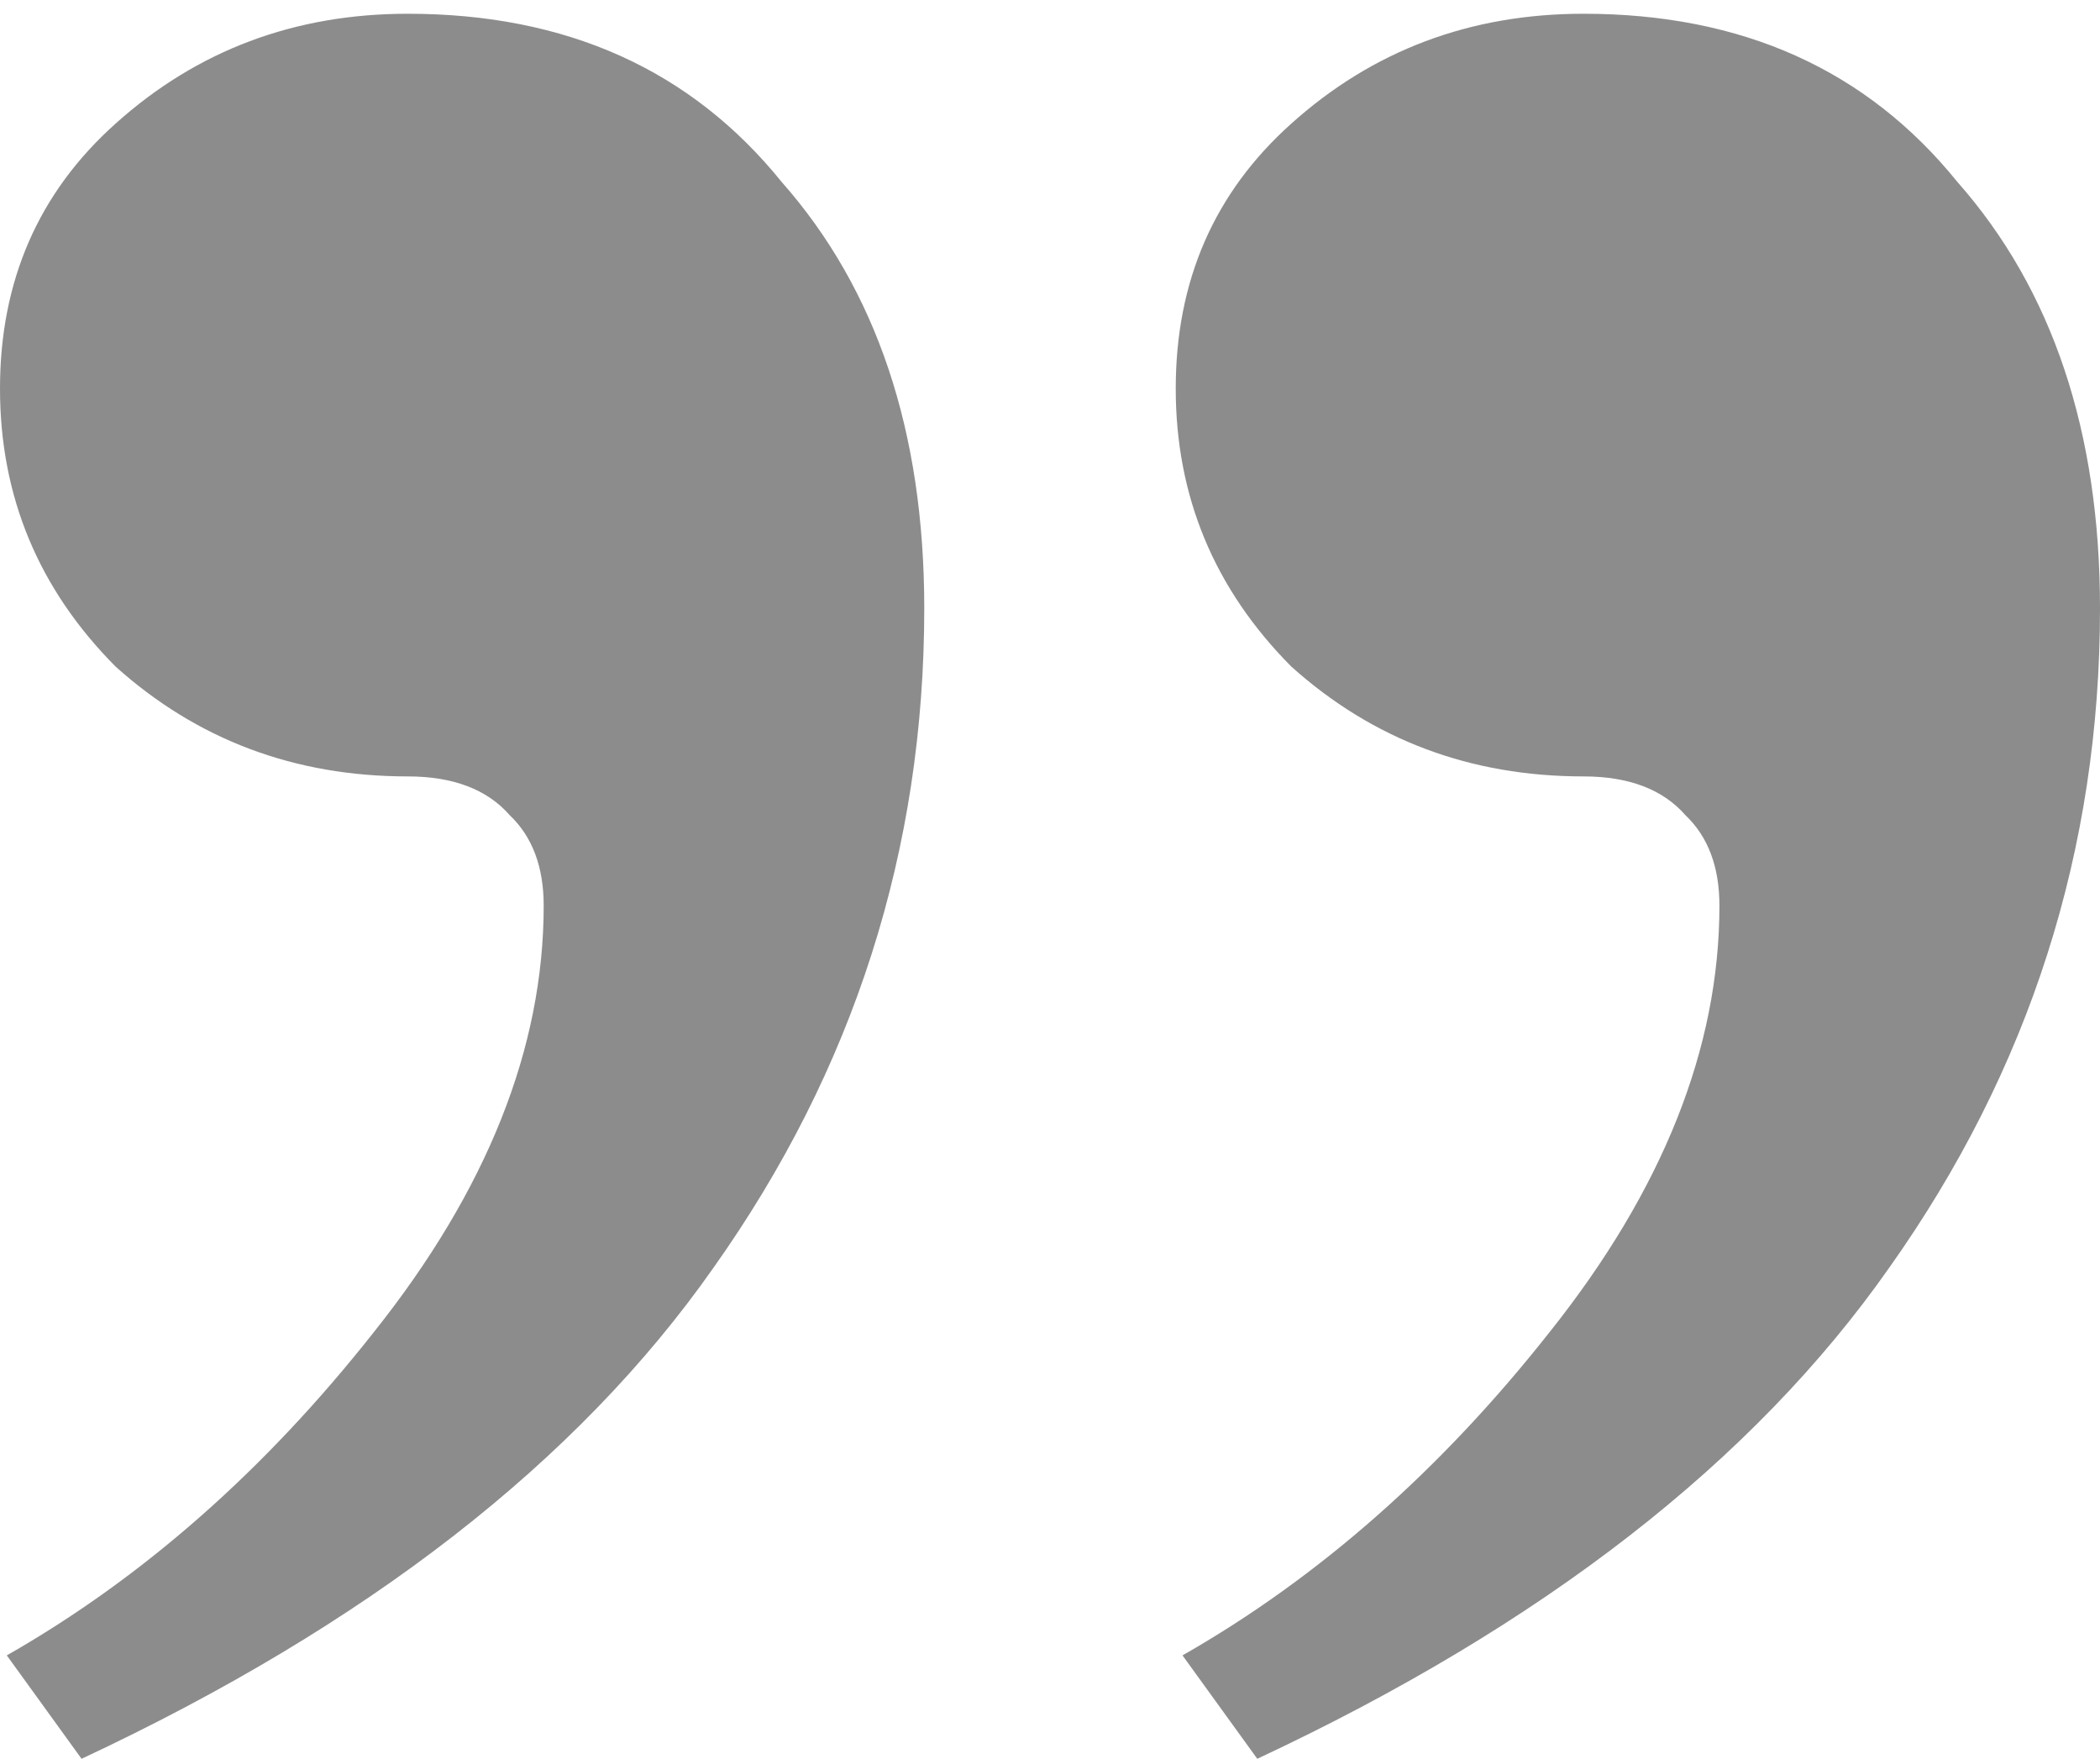 <?xml version="1.0" encoding="UTF-8"?> <svg xmlns="http://www.w3.org/2000/svg" width="80" height="67" viewBox="0 0 80 67" fill="none"> <path d="M0.259 63.061C5.437 60.106 10.097 56.003 14.239 50.75C18.555 45.334 20.712 39.917 20.712 34.501C20.712 33.023 20.28 31.875 19.418 31.054C18.555 30.069 17.26 29.577 15.534 29.577C11.219 29.577 7.508 28.181 4.401 25.391C1.467 22.437 0 18.908 0 14.804C0 10.701 1.467 7.336 4.401 4.71C7.508 1.919 11.219 0.524 15.534 0.524C21.575 0.524 26.322 2.658 29.773 6.926C33.398 11.029 35.21 16.446 35.21 23.175C35.21 32.367 32.535 40.738 27.184 48.288C22.006 55.675 13.981 61.912 3.107 67L0.259 63.061ZM45.048 63.061C50.227 60.106 54.887 56.003 59.029 50.75C63.344 45.334 65.502 39.917 65.502 34.501C65.502 33.023 65.07 31.875 64.207 31.054C63.344 30.069 62.05 29.577 60.324 29.577C56.009 29.577 52.298 28.181 49.191 25.391C46.257 22.437 44.79 18.908 44.79 14.804C44.79 10.701 46.257 7.336 49.191 4.71C52.298 1.919 56.009 0.524 60.324 0.524C66.365 0.524 71.111 2.658 74.563 6.926C78.188 11.029 80 16.446 80 23.175C80 32.367 77.325 40.738 71.974 48.288C66.796 55.675 58.77 61.912 47.896 67L45.048 63.061Z" fill="#1C1A1B" fill-opacity="0.5"></path> </svg> 